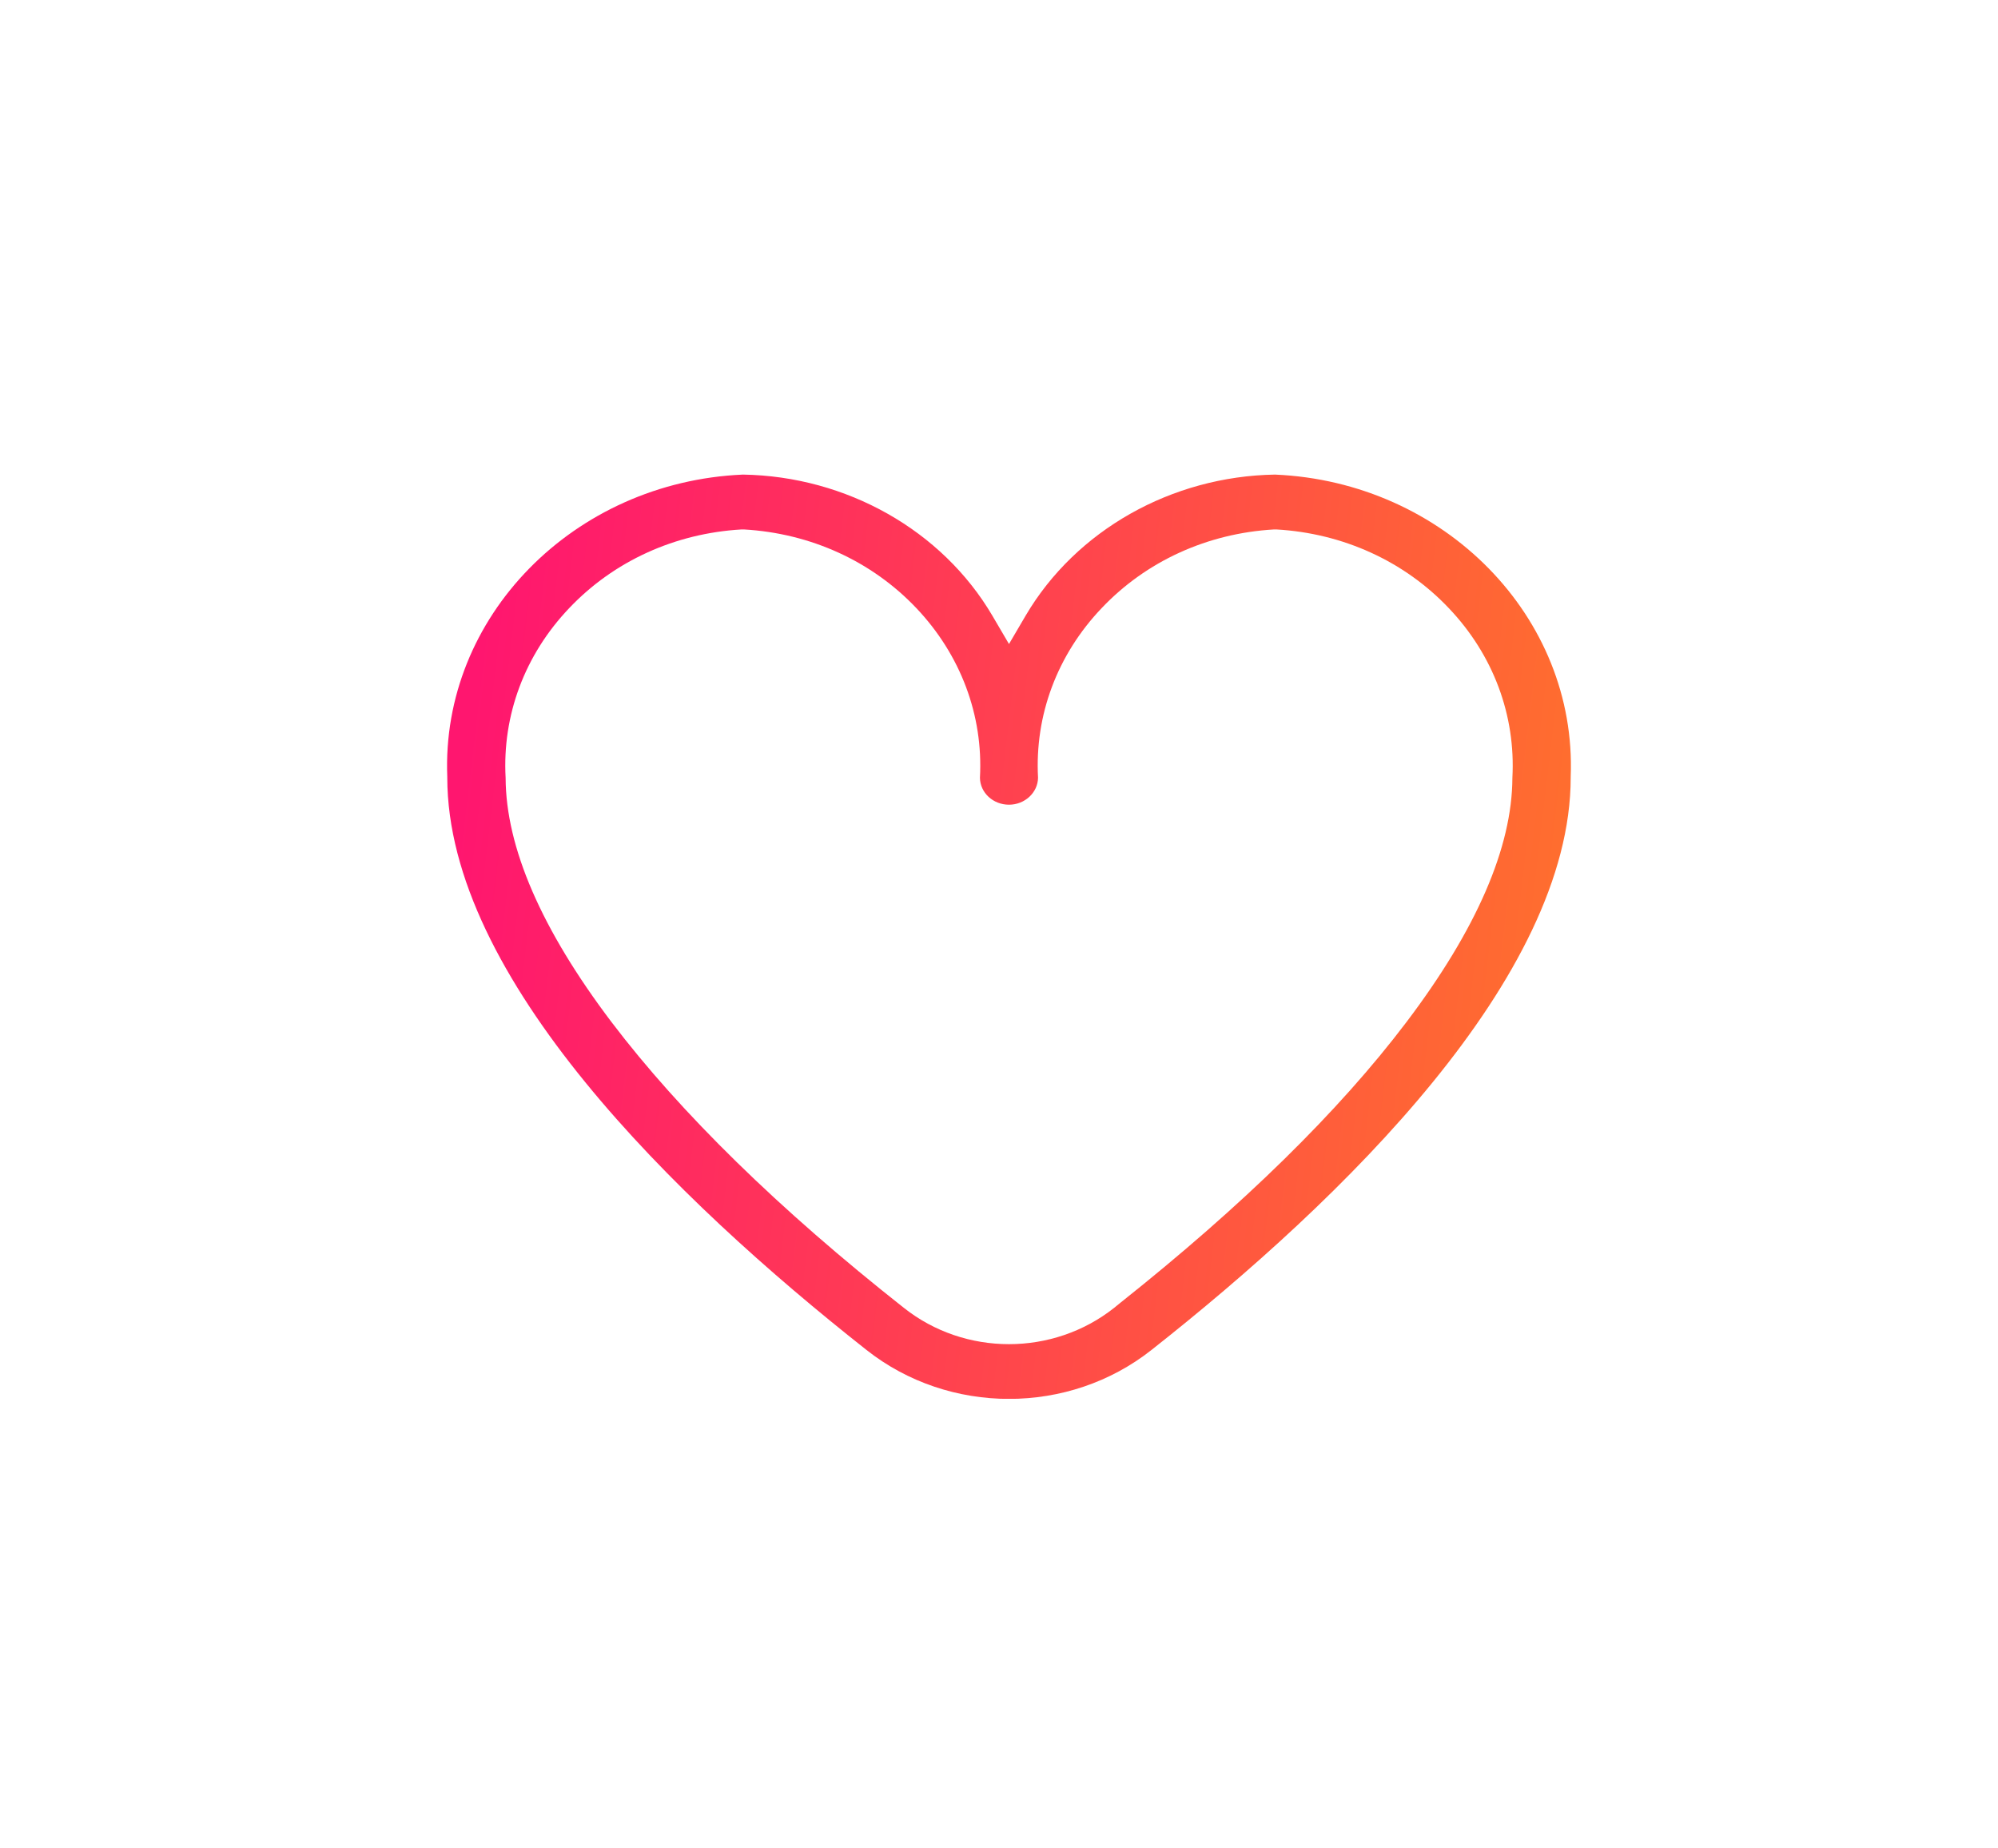 <svg xmlns="http://www.w3.org/2000/svg" width="80" height="74" viewBox="0 0 80 74" fill="none"><g clip-path="url(#clip0_2386_5464)"><path d="M62.891 31.123V31.097C63.145 24.707 57.839 19.291 51.05 19C46.907 19.068 43.081 21.23 41.072 24.638L40.4 25.783L39.728 24.638C37.719 21.23 33.894 19.068 29.75 19C22.962 19.291 17.655 24.707 17.909 31.097V31.123C17.909 39.127 27.033 48.004 34.693 54.044C38.001 56.658 42.799 56.658 46.107 54.044C53.767 48.004 62.891 39.127 62.891 31.123ZM44.608 52.361C43.39 53.326 41.89 53.813 40.4 53.813C38.901 53.813 37.41 53.326 36.193 52.361C31.186 48.414 27.251 44.561 24.488 40.922C21.68 37.214 20.254 33.925 20.245 31.14C20.108 28.637 21.008 26.219 22.789 24.348C24.57 22.468 27.024 21.349 29.695 21.196H29.741H29.786C32.458 21.349 34.911 22.468 36.693 24.348C38.465 26.219 39.373 28.637 39.237 31.14C39.246 31.738 39.764 32.216 40.4 32.216C41.036 32.216 41.554 31.729 41.563 31.14C41.427 28.637 42.327 26.219 44.108 24.348C45.889 22.468 48.342 21.349 51.014 21.196H51.059H51.105C53.776 21.349 56.23 22.468 58.011 24.348C59.792 26.219 60.692 28.637 60.556 31.14C60.547 33.925 59.12 37.214 56.312 40.922C53.604 44.501 49.751 48.269 44.871 52.147L44.608 52.361Z" fill="url(#paint0_linear_2386_5464)"></path></g><defs><linearGradient id="paint0_linear_2386_5464" x1="19.829" y1="20.442" x2="63.366" y2="25.585" gradientUnits="userSpaceOnUse"><stop stop-color="#FF166F"></stop><stop offset="1" stop-color="#FF6D2F"></stop></linearGradient><clipPath id="clip0_2386_5464"><rect width="45" height="37" fill="white" transform="translate(17.9 19)"></rect></clipPath></defs></svg>